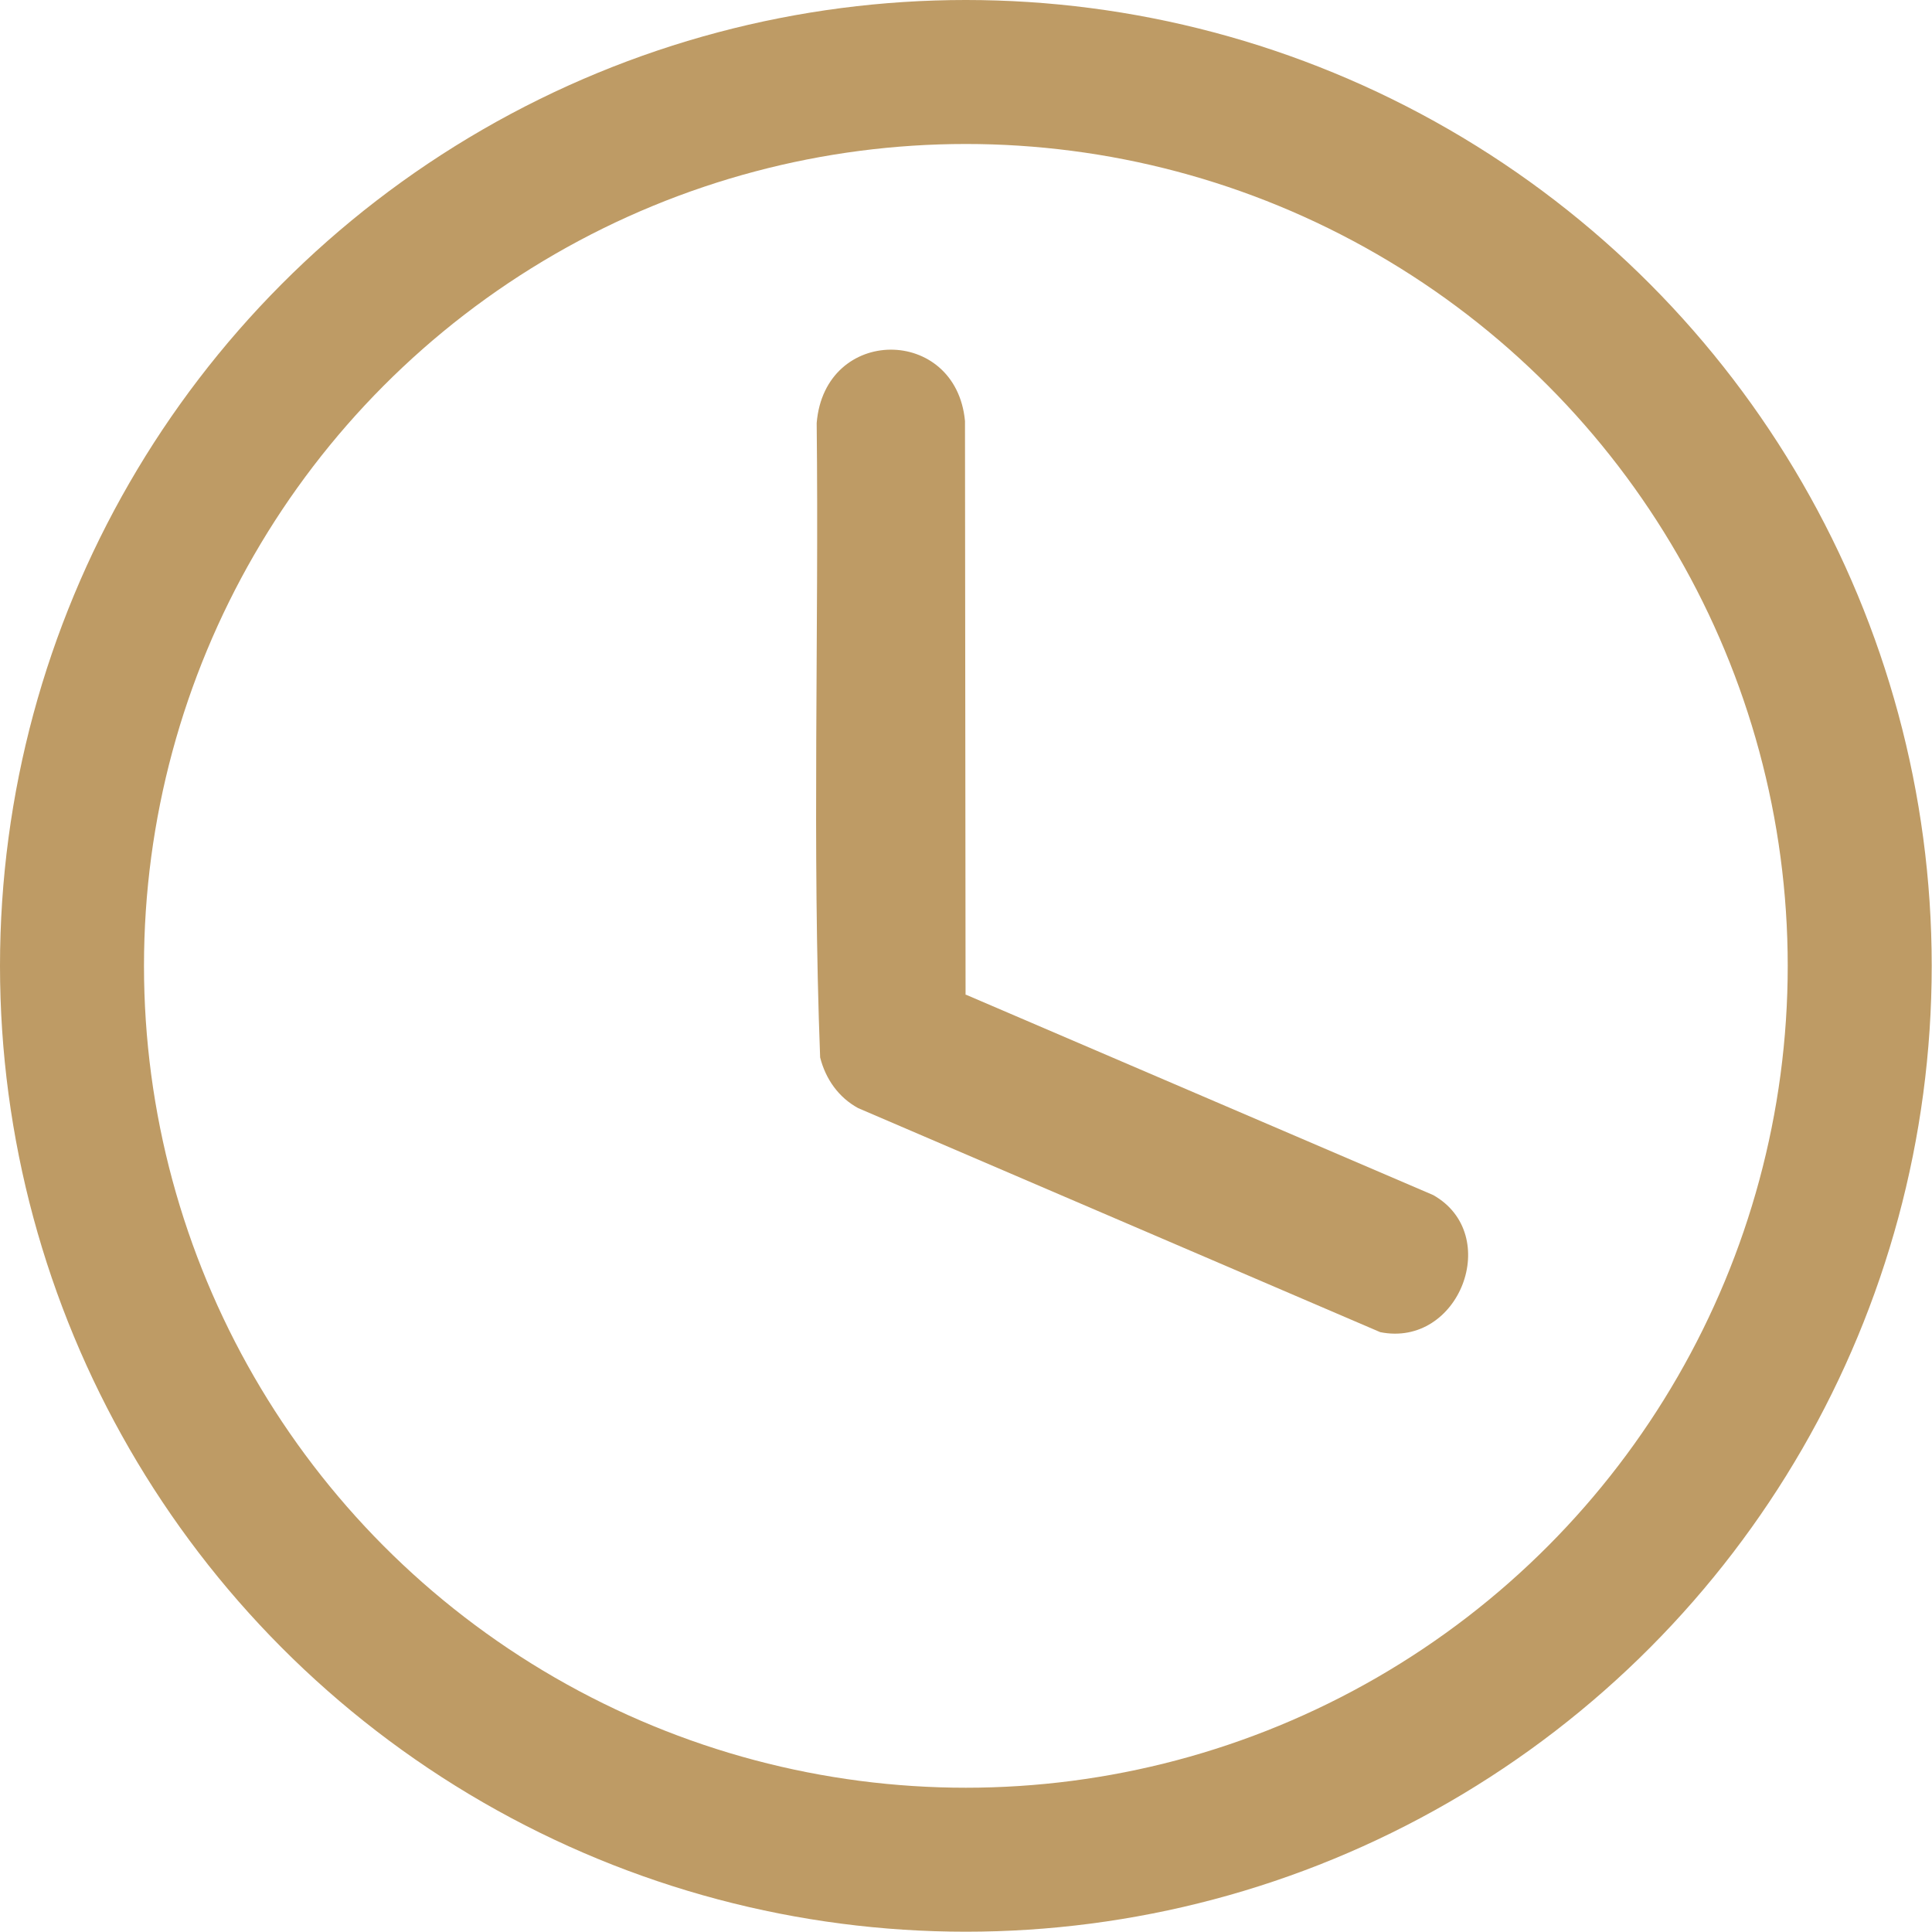 <?xml version="1.0" encoding="UTF-8"?>
<svg id="Layer_1" data-name="Layer 1" xmlns="http://www.w3.org/2000/svg" viewBox="0 0 67.09 67.09">
  <defs>
    <style>
      .cls-1 {
        fill: none;
        stroke: #be9b65;
        stroke-miterlimit: 10;
        stroke-width: 5px;
      }
      .cls-2 {fill: #be9b65;}
    </style>
  </defs>
  <path class="cls-2" d="M33.54,34.54l16.23,6.96c2.42,1.37.91,5.31-1.84,4.76l-18.13-7.78c-.68-.37-1.13-1.01-1.32-1.76-.28-7.32-.04-14.69-.12-22.03.28-3.39,4.84-3.38,5.15-.07l.02,19.93Z"/>
  <circle class="cls-1" cx="33.54" cy="33.54" r="31.04"/>
</svg>